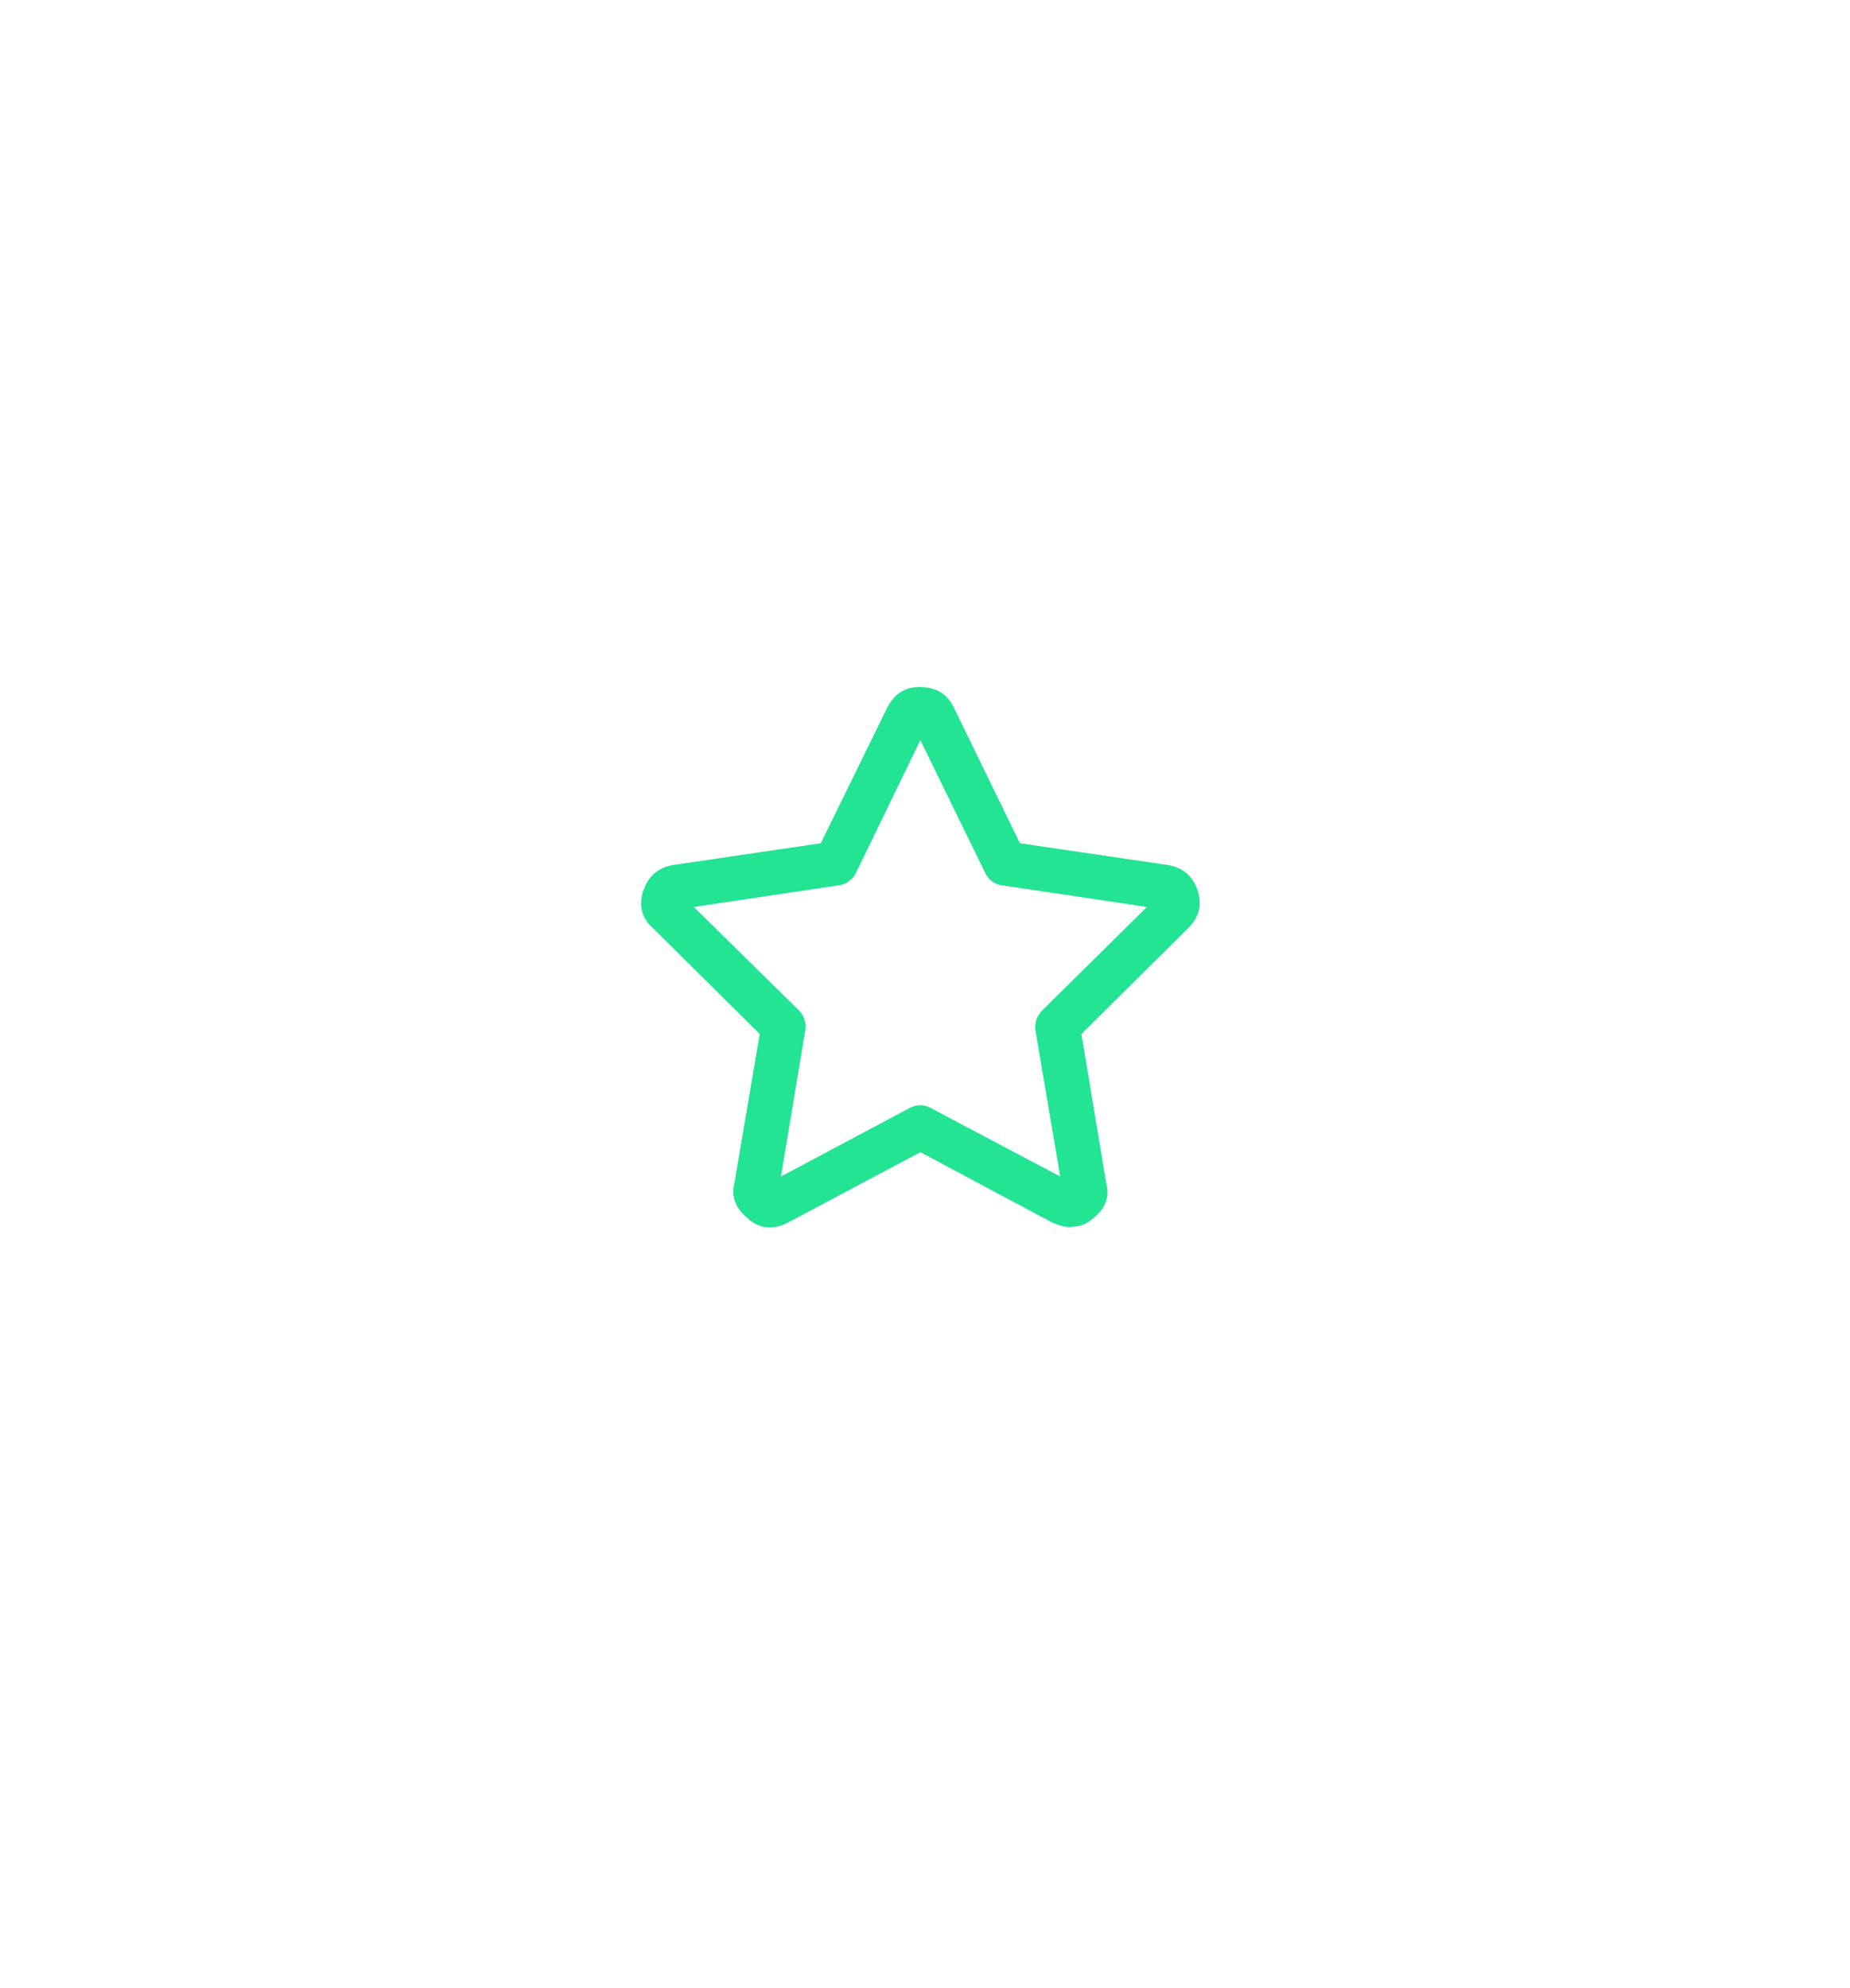 <svg width="202" height="217" viewBox="0 0 202 217" fill="none" xmlns="http://www.w3.org/2000/svg">
<g filter="url(#filter0_d)">
<path d="M104.948 171.453C102.472 172.882 99.423 172.882 96.948 171.453L44.759 141.322C42.284 139.893 40.759 137.252 40.759 134.394L40.759 74.131C40.759 71.273 42.284 68.632 44.759 67.203L96.948 37.072C99.423 35.643 102.472 35.643 104.948 37.072L157.137 67.203C159.612 68.632 161.137 71.273 161.137 74.131V134.394C161.137 137.252 159.612 139.893 157.137 141.322L104.948 171.453Z" fill="white"/>
</g>
<path fill-rule="evenodd" clip-rule="evenodd" d="M96.917 77.174C96.901 77.218 96.885 77.25 96.868 77.271L89.621 92.056L73.579 94.423C71.936 94.675 70.84 95.577 70.294 97.129L70.245 97.177C69.69 98.891 70.077 100.309 71.405 101.429L82.953 112.881L80.199 129.115C79.801 130.656 80.316 131.977 81.745 133.078H81.697C82.999 134.163 84.449 134.292 86.045 133.464L100.492 125.782L114.891 133.464C114.987 133.507 115.067 133.539 115.132 133.561C115.839 133.852 116.402 133.981 116.824 133.947C117.853 133.945 118.706 133.623 119.384 132.981C120.718 131.916 121.185 130.644 120.786 129.164L118.08 112.881L129.724 101.333C130.959 100.142 131.298 98.741 130.739 97.129C130.192 95.577 129.097 94.675 127.454 94.423L111.364 92.056L104.164 77.271C103.451 75.776 102.227 75.019 100.492 75C98.895 74.966 97.704 75.691 96.917 77.174ZM92.665 96.211C93.003 95.991 93.26 95.701 93.438 95.341L100.492 80.798L107.595 95.341C107.771 95.698 108.013 95.988 108.32 96.211C108.656 96.46 109.01 96.605 109.383 96.646L125.231 99.014L113.78 110.32C113.499 110.62 113.289 110.959 113.151 111.335C113.042 111.706 113.01 112.077 113.055 112.446L115.761 128.439L101.604 120.95C101.263 120.759 100.892 120.662 100.492 120.66C100.093 120.661 99.707 120.758 99.333 120.95L85.272 128.439L87.93 112.446C88.008 112.069 87.976 111.683 87.833 111.286C87.728 110.932 87.534 110.61 87.253 110.32L75.754 99.014L91.602 96.646C91.999 96.606 92.353 96.461 92.665 96.211Z" fill="#22E493"/>
<defs>
<filter id="filter0_d" x="0.759" y="0" width="200.378" height="216.525" filterUnits="userSpaceOnUse" color-interpolation-filters="sRGB">
<feFlood flood-opacity="0" result="BackgroundImageFix"/>
<feColorMatrix in="SourceAlpha" type="matrix" values="0 0 0 0 0 0 0 0 0 0 0 0 0 0 0 0 0 0 127 0" result="hardAlpha"/>
<feOffset dy="4"/>
<feGaussianBlur stdDeviation="20"/>
<feComposite in2="hardAlpha" operator="out"/>
<feColorMatrix type="matrix" values="0 0 0 0 0 0 0 0 0 0 0 0 0 0 0 0 0 0 0.07 0"/>
<feBlend mode="normal" in2="BackgroundImageFix" result="effect1_dropShadow"/>
<feBlend mode="normal" in="SourceGraphic" in2="effect1_dropShadow" result="shape"/>
</filter>
</defs>
</svg>
